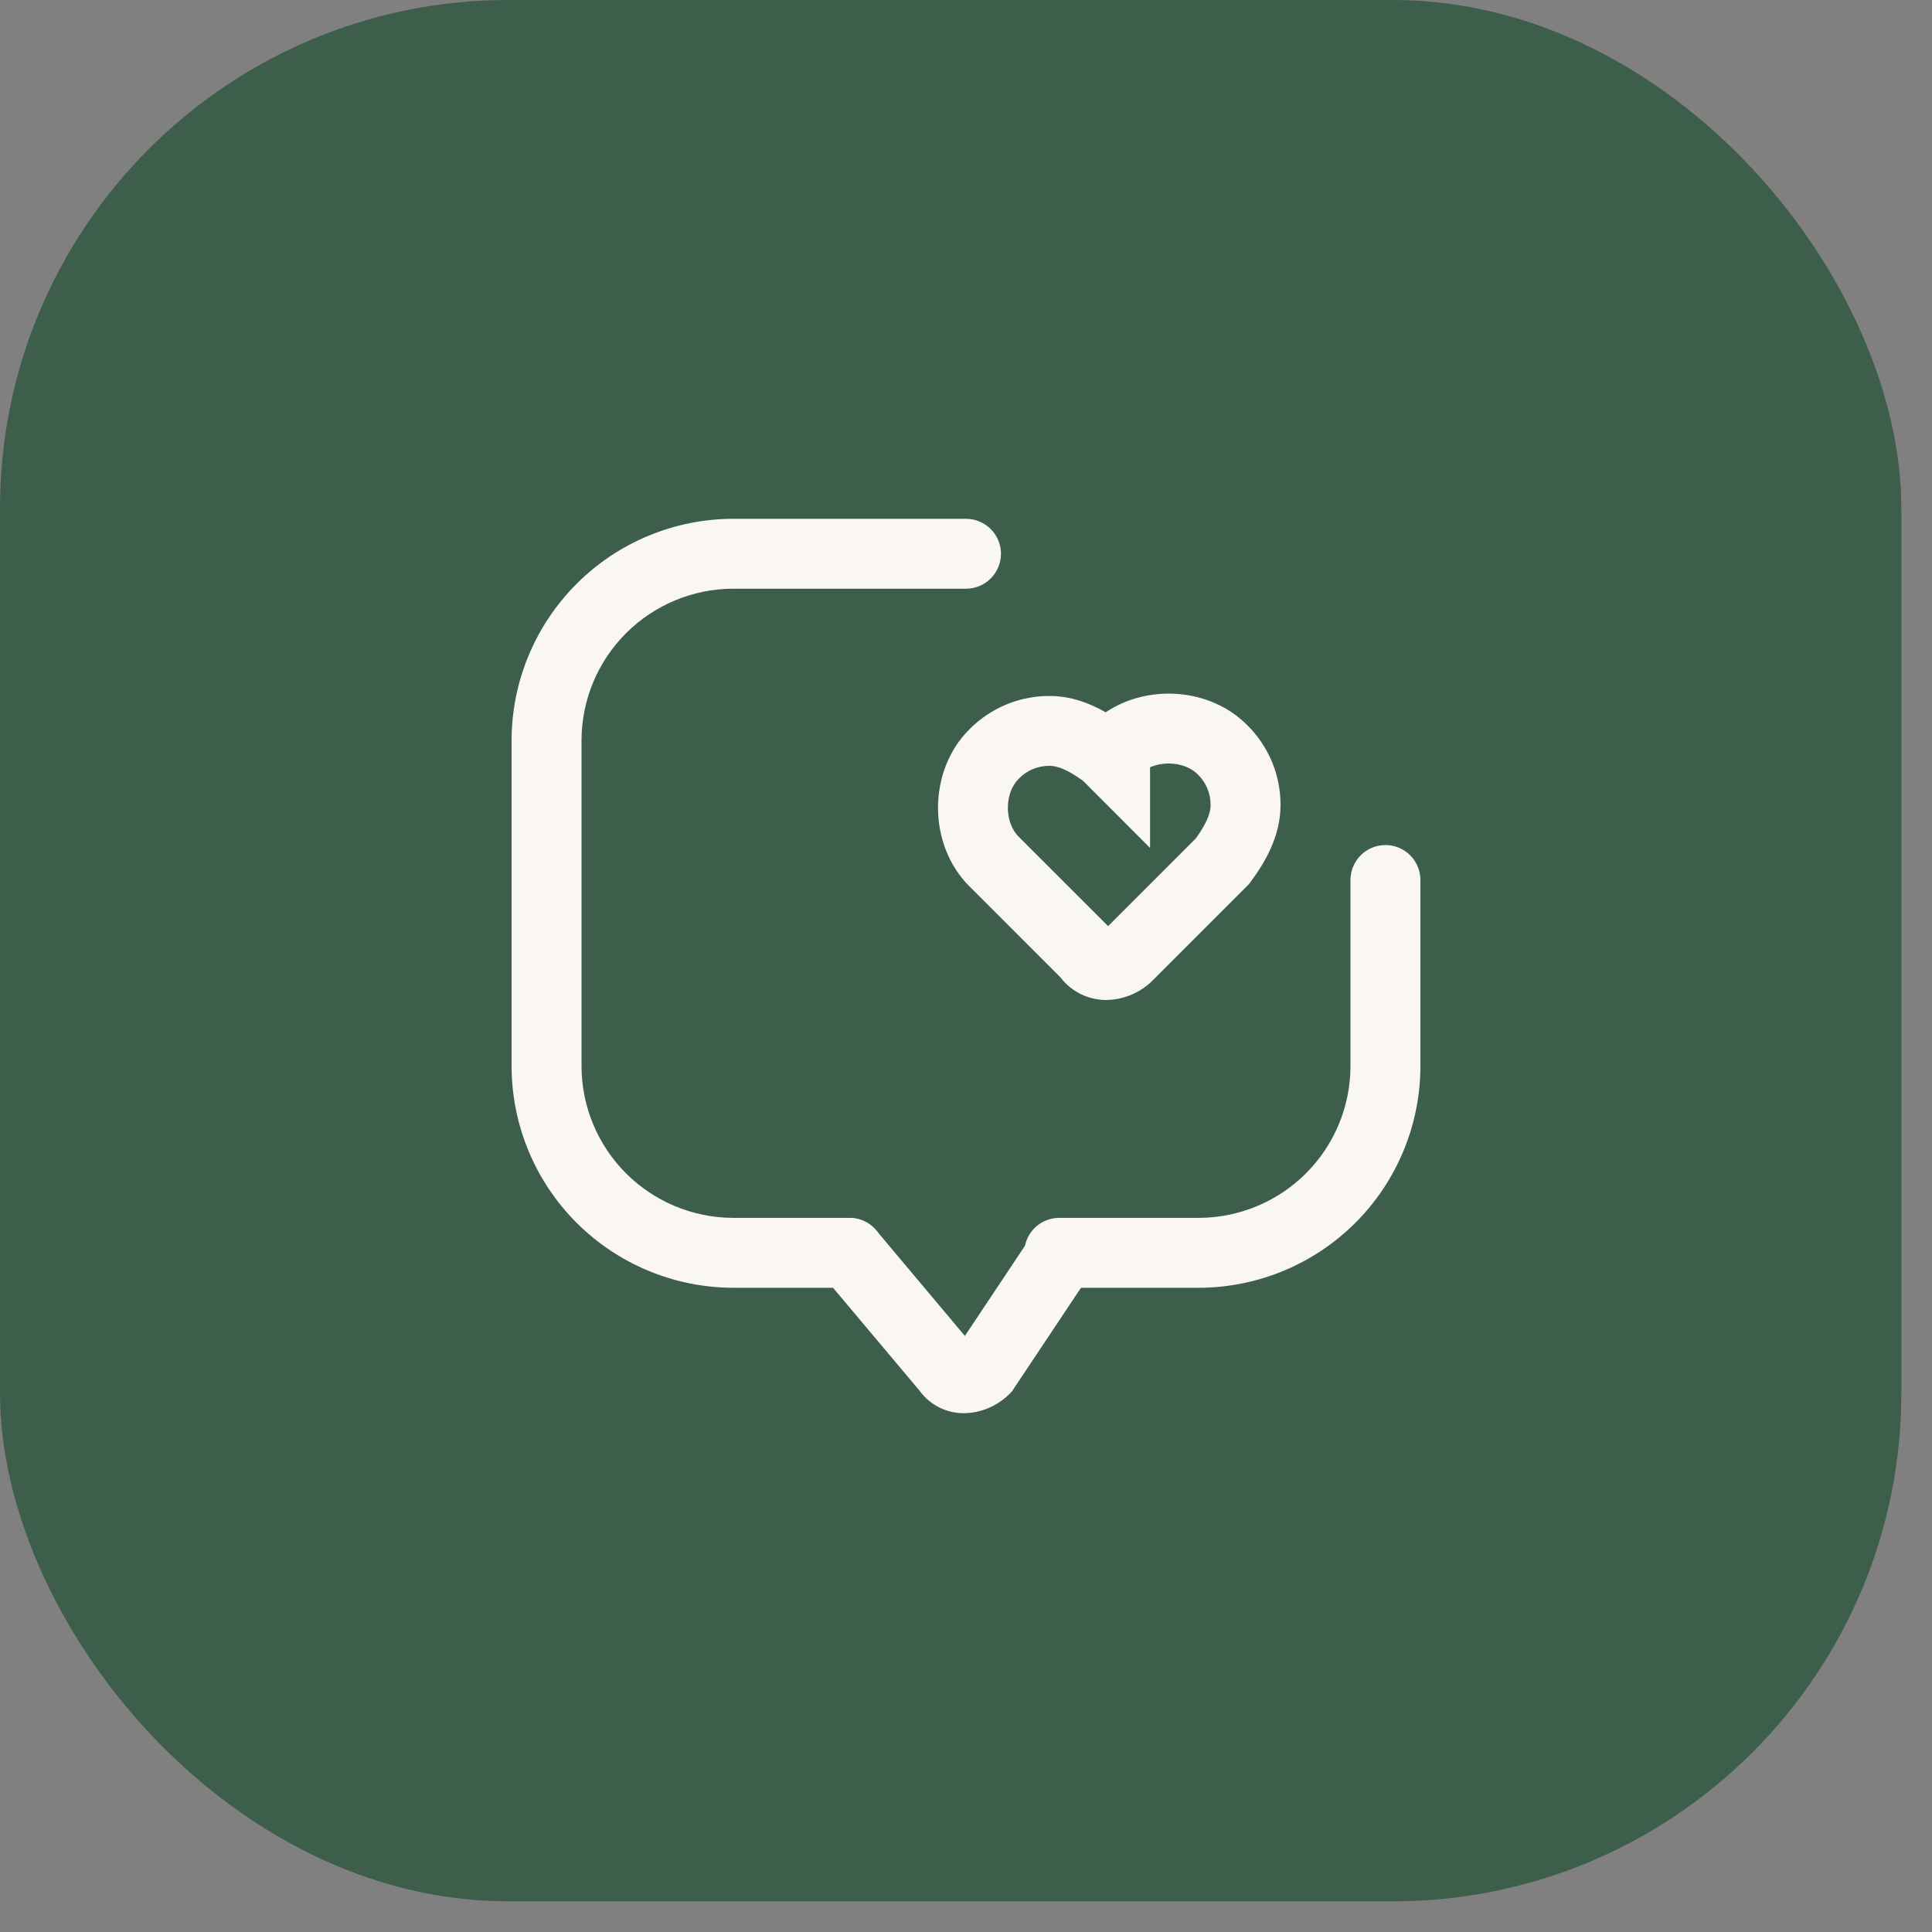 <?xml version="1.0" encoding="UTF-8"?> <svg xmlns="http://www.w3.org/2000/svg" width="38" height="38" viewBox="0 0 38 38" fill="none"><rect x="0" y="0" width="38" height="38" fill="#808080" stroke="none"/><rect width="37.397" height="37.397" rx="10" fill="#3C5E4B"></rect><g clip-path="url(#clip0_980_180)"><path fill-rule="evenodd" clip-rule="evenodd" d="M22.62 15.092V16.678L21.3 15.356C20.993 15.133 20.787 15.063 20.649 15.063C20.535 15.061 20.421 15.083 20.315 15.127C20.209 15.171 20.114 15.237 20.035 15.32C19.753 15.602 19.753 16.175 20.035 16.456L20.218 16.64L21.795 18.216L23.518 16.493C23.742 16.186 23.811 15.98 23.811 15.842C23.813 15.728 23.791 15.614 23.747 15.508C23.703 15.402 23.638 15.307 23.555 15.228C23.33 15.004 22.92 14.958 22.62 15.092ZM21.747 14.01C22.584 13.449 23.8 13.53 24.526 14.257C24.737 14.464 24.904 14.711 25.018 14.983C25.131 15.255 25.189 15.548 25.186 15.843C25.186 16.433 24.895 16.948 24.591 17.355L24.561 17.394L22.693 19.262C22.572 19.388 22.427 19.489 22.267 19.559C22.107 19.628 21.935 19.666 21.76 19.669C21.409 19.669 21.08 19.512 20.858 19.224L19.247 17.612L19.063 17.429C18.245 16.61 18.245 15.166 19.063 14.349C19.27 14.138 19.517 13.972 19.789 13.858C20.062 13.745 20.354 13.687 20.649 13.689C21.054 13.689 21.424 13.825 21.747 14.01Z" fill="#F9F6F4"></path><path fill-rule="evenodd" clip-rule="evenodd" d="M10.062 14.558C10.065 13.404 10.525 12.299 11.341 11.483C12.157 10.667 13.263 10.207 14.417 10.204H19C19.182 10.204 19.357 10.277 19.486 10.405C19.615 10.534 19.688 10.709 19.688 10.892C19.688 11.074 19.615 11.249 19.486 11.378C19.357 11.507 19.182 11.579 19 11.579H14.417C13.627 11.582 12.871 11.897 12.313 12.455C11.755 13.013 11.44 13.769 11.438 14.558V20.975C11.44 21.764 11.755 22.52 12.313 23.078C12.871 23.636 13.627 23.951 14.417 23.954H16.708C16.891 23.954 17.066 24.026 17.195 24.155C17.323 24.284 17.396 24.459 17.396 24.642C17.396 24.824 17.323 24.999 17.195 25.128C17.066 25.257 16.891 25.329 16.708 25.329H14.417C13.263 25.326 12.157 24.866 11.341 24.051C10.525 23.235 10.065 22.129 10.062 20.975V14.558ZM27.25 16.621C27.432 16.621 27.607 16.693 27.736 16.822C27.865 16.951 27.938 17.126 27.938 17.308V20.975C27.935 22.129 27.475 23.235 26.659 24.051C25.843 24.866 24.737 25.326 23.583 25.329H20.833C20.651 25.329 20.476 25.257 20.347 25.128C20.218 24.999 20.146 24.824 20.146 24.642C20.146 24.459 20.218 24.284 20.347 24.155C20.476 24.026 20.651 23.954 20.833 23.954H23.583C24.373 23.951 25.129 23.636 25.687 23.078C26.245 22.52 26.56 21.764 26.562 20.975V17.308C26.562 17.126 26.635 16.951 26.764 16.822C26.893 16.693 27.068 16.621 27.25 16.621Z" fill="#F9F6F4"></path><path fill-rule="evenodd" clip-rule="evenodd" d="M16.266 24.116C16.405 23.999 16.585 23.942 16.767 23.958C16.948 23.974 17.116 24.061 17.234 24.2L18.978 26.276L20.26 24.352C20.31 24.276 20.374 24.21 20.449 24.159C20.524 24.108 20.609 24.072 20.698 24.054C20.787 24.036 20.879 24.035 20.968 24.053C21.057 24.07 21.142 24.105 21.218 24.155C21.294 24.206 21.358 24.271 21.409 24.346C21.459 24.422 21.494 24.507 21.512 24.596C21.529 24.686 21.528 24.777 21.51 24.866C21.491 24.955 21.456 25.04 21.404 25.115L19.9 27.372L19.852 27.42C19.653 27.619 19.366 27.765 19.056 27.791C18.87 27.809 18.683 27.778 18.513 27.701C18.343 27.625 18.196 27.505 18.087 27.354L16.18 25.085C16.122 25.015 16.078 24.936 16.051 24.849C16.024 24.763 16.014 24.673 16.022 24.583C16.03 24.493 16.056 24.405 16.097 24.325C16.139 24.245 16.196 24.174 16.266 24.116Z" fill="#F9F6F4"></path></g><defs><clipPath id="clip0_980_180"><rect width="22" height="22" fill="white" transform="translate(7.699 7.698)"></rect></clipPath></defs></svg> 